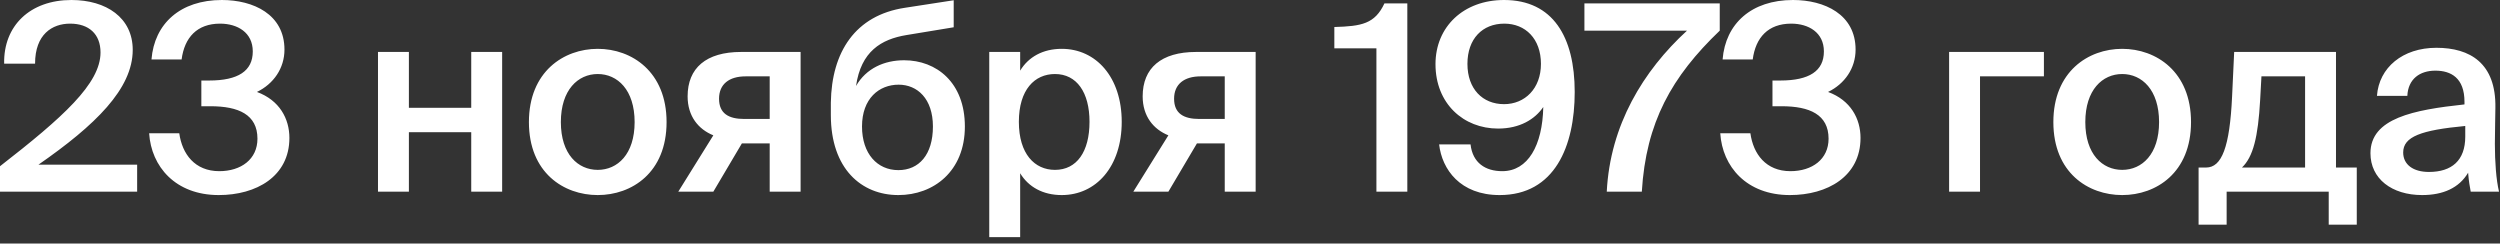 <?xml version="1.0" encoding="UTF-8"?> <svg xmlns="http://www.w3.org/2000/svg" width="154" height="15" viewBox="0 0 154 15" fill="none"><rect x="0" y="0" width="154" height="15" fill="#333333" stroke="none"/><path d="M4.4 -1.71661e-05C6.544 -1.71661e-05 8.176 1.088 8.176 3.072C8.176 5.472 5.872 7.712 2.368 10.144H8.448V11.808H0V10.24C3.872 7.232 6.192 5.152 6.192 3.232C6.192 2.096 5.472 1.456 4.32 1.456C3.216 1.456 2.16 2.112 2.16 3.92H0.256C0.208 1.584 1.856 -1.71661e-05 4.4 -1.71661e-05ZM13.507 10.544C14.851 10.544 15.859 9.808 15.859 8.544C15.859 7.056 14.691 6.544 12.963 6.544H12.403V4.96H12.883C14.675 4.96 15.571 4.368 15.571 3.168C15.571 2 14.627 1.456 13.555 1.456C12.147 1.456 11.363 2.304 11.187 3.664H9.331C9.507 1.456 11.107 -1.71661e-05 13.667 -1.71661e-05C15.603 -1.71661e-05 17.523 0.88 17.523 3.056C17.523 4.208 16.851 5.168 15.827 5.664C17.219 6.176 17.827 7.312 17.827 8.496C17.827 10.864 15.795 12.016 13.475 12.016C10.803 12.016 9.315 10.256 9.187 8.208H11.043C11.219 9.488 12.003 10.544 13.507 10.544ZM30.932 11.808H29.028V8.144H25.188V11.808H23.284V3.2H25.188V6.64H29.028V3.2H30.932V11.808ZM34.549 7.52C34.549 9.504 35.605 10.464 36.821 10.464C38.037 10.464 39.093 9.504 39.093 7.52C39.093 5.536 38.037 4.56 36.821 4.56C35.605 4.56 34.549 5.536 34.549 7.52ZM36.821 3.008C38.917 3.008 41.061 4.416 41.061 7.52C41.061 10.64 38.917 12.016 36.821 12.016C34.725 12.016 32.581 10.64 32.581 7.52C32.581 4.416 34.725 3.008 36.821 3.008ZM49.317 3.2V11.808H47.413V8.832H45.701L43.941 11.808H41.781L43.941 8.336C43.029 7.968 42.357 7.168 42.357 5.936C42.357 4.192 43.493 3.2 45.653 3.2H49.317ZM47.413 4.704H45.925C44.917 4.704 44.293 5.184 44.293 6.08C44.293 6.992 44.885 7.328 45.845 7.328H47.413V4.704ZM55.692 3.712C57.692 3.712 59.436 5.088 59.436 7.792C59.436 10.56 57.5 12.016 55.34 12.016C53.068 12.016 51.18 10.4 51.18 7.088V6.32C51.228 3.2 52.684 0.944 55.74 0.48L58.748 0.016V1.68L55.836 2.16C54.284 2.416 53.036 3.168 52.732 5.296C53.356 4.208 54.476 3.712 55.692 3.712ZM55.34 10.48C56.604 10.48 57.468 9.536 57.468 7.792C57.468 6.08 56.508 5.216 55.356 5.216C54.156 5.216 53.1 6.064 53.1 7.792C53.1 9.472 54.044 10.48 55.34 10.48ZM62.762 7.504C62.762 9.488 63.738 10.464 64.986 10.464C66.33 10.464 67.114 9.344 67.114 7.504C67.114 5.696 66.33 4.56 64.986 4.56C63.738 4.56 62.762 5.52 62.762 7.504ZM60.938 3.2H62.842V4.352C63.354 3.504 64.25 3.008 65.402 3.008C67.514 3.008 69.098 4.752 69.098 7.504C69.098 10.272 67.514 12.016 65.402 12.016C64.25 12.016 63.354 11.52 62.842 10.672V14.608H60.938V3.2ZM77.348 3.2V11.808H75.444V8.832H73.732L71.972 11.808H69.812L71.972 8.336C71.06 7.968 70.388 7.168 70.388 5.936C70.388 4.192 71.524 3.2 73.684 3.2H77.348ZM75.444 4.704H73.956C72.948 4.704 72.324 5.184 72.324 6.08C72.324 6.992 72.916 7.328 73.876 7.328H75.444V4.704ZM86.691 11.808H84.787V2.976H82.195V1.664C83.874 1.616 84.691 1.472 85.282 0.208H86.691V11.808ZM94.922 3.936C94.922 2.384 93.962 1.456 92.666 1.456C91.322 1.456 90.394 2.384 90.394 3.936C90.394 5.472 91.322 6.416 92.65 6.416C93.93 6.416 94.922 5.456 94.922 3.936ZM92.538 10.544C94.122 10.544 95.018 8.96 95.066 6.592C94.554 7.344 93.626 7.92 92.282 7.92C90.154 7.92 88.426 6.384 88.426 3.952C88.426 1.648 90.154 -1.71661e-05 92.65 -1.71661e-05C95.658 -1.71661e-05 97.002 2.272 97.002 5.664C97.002 9.008 95.77 12.016 92.378 12.016C89.946 12.016 88.826 10.432 88.65 8.896H90.586C90.714 10.032 91.498 10.544 92.538 10.544ZM97.6 1.888V0.208H105.936V1.888C102.976 4.72 101.392 7.536 101.136 11.808H98.976C99.184 7.712 101.216 4.368 103.92 1.888H97.6ZM110.288 10.544C111.632 10.544 112.64 9.808 112.64 8.544C112.64 7.056 111.472 6.544 109.744 6.544H109.184V4.96H109.664C111.456 4.96 112.352 4.368 112.352 3.168C112.352 2 111.408 1.456 110.336 1.456C108.928 1.456 108.144 2.304 107.968 3.664H106.112C106.288 1.456 107.888 -1.71661e-05 110.448 -1.71661e-05C112.384 -1.71661e-05 114.304 0.88 114.304 3.056C114.304 4.208 113.632 5.168 112.608 5.664C114 6.176 114.608 7.312 114.608 8.496C114.608 10.864 112.576 12.016 110.256 12.016C107.584 12.016 106.096 10.256 105.968 8.208H107.824C108 9.488 108.784 10.544 110.288 10.544ZM125.905 4.704H121.969V11.808H120.065V3.2H125.905V4.704ZM128.455 7.52C128.455 9.504 129.511 10.464 130.727 10.464C131.943 10.464 132.999 9.504 132.999 7.52C132.999 5.536 131.943 4.56 130.727 4.56C129.511 4.56 128.455 5.536 128.455 7.52ZM130.727 3.008C132.823 3.008 134.967 4.416 134.967 7.52C134.967 10.64 132.823 12.016 130.727 12.016C128.631 12.016 126.487 10.64 126.487 7.52C126.487 4.416 128.631 3.008 130.727 3.008ZM145.177 10.32V13.84H143.449V11.808H137.161V13.84H135.433V10.32H135.897C136.857 10.32 137.353 9.072 137.497 5.936L137.625 3.2H143.897V10.32H145.177ZM141.993 10.32V4.704H139.305L139.225 6.16C139.097 8.448 138.793 9.664 138.105 10.32H141.993ZM151.86 8.416V7.76C149.14 8.016 148.036 8.416 148.036 9.392C148.036 10.144 148.66 10.592 149.62 10.592C151.028 10.592 151.86 9.888 151.86 8.416ZM149.204 12.016C147.332 12.016 146.02 11.008 146.02 9.44C146.02 7.28 148.676 6.768 151.812 6.432V6.272C151.812 4.8 150.98 4.352 150.02 4.352C149.06 4.352 148.34 4.864 148.292 5.904H146.42C146.548 4.16 148.004 2.944 150.084 2.944C152.148 2.944 153.764 3.888 153.716 6.64C153.716 7.056 153.684 8.08 153.684 8.864C153.684 9.952 153.764 11.088 153.94 11.808H152.196C152.132 11.44 152.084 11.232 152.036 10.64C151.476 11.584 150.484 12.016 149.204 12.016Z" fill="white"></path></svg> 